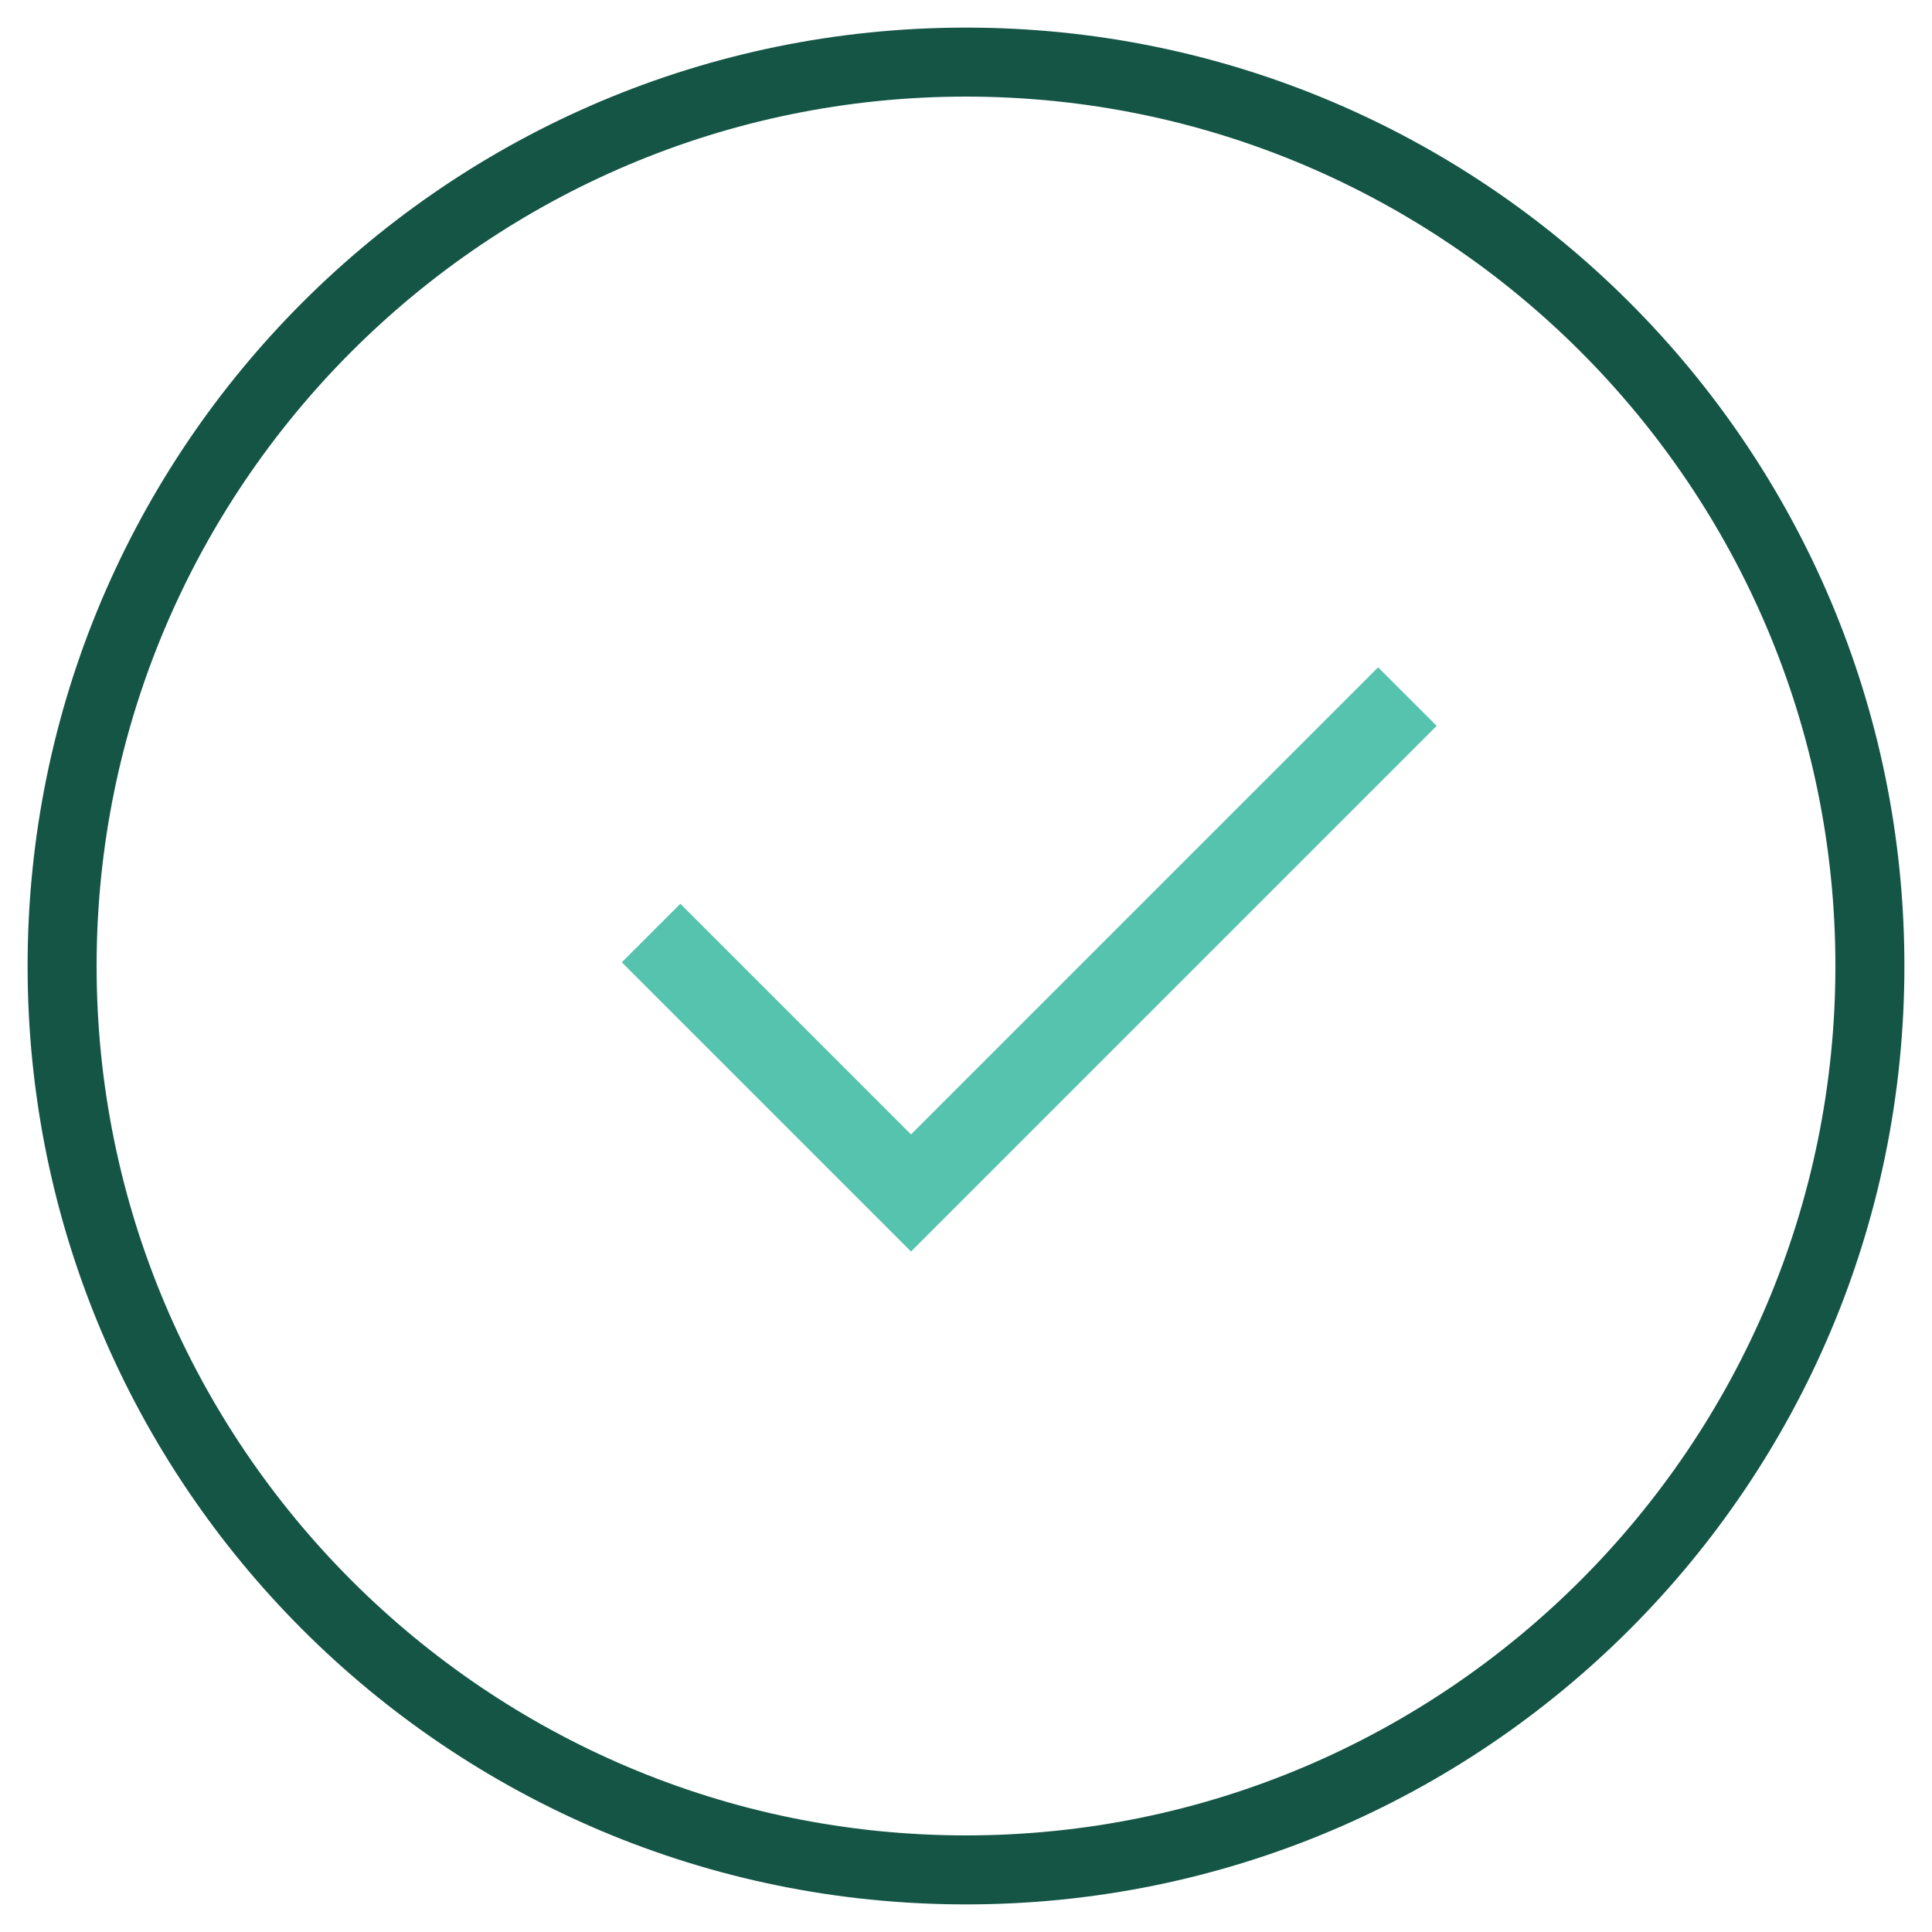<?xml version="1.0" encoding="utf-8"?>
<!-- Generator: Adobe Illustrator 27.4.1, SVG Export Plug-In . SVG Version: 6.00 Build 0)  -->
<svg version="1.1" id="Ebene_6" xmlns="http://www.w3.org/2000/svg" xmlns:xlink="http://www.w3.org/1999/xlink" x="0px" y="0px"
	 viewBox="0 0 70 70" style="enable-background:new 0 0 70 70;" xml:space="preserve">
<style type="text/css">
	.st0{fill:#145545;}
	.st1{fill:#55C3AD;}
</style>
<path class="st0" d="M35,3.5c17.369,0,31.5,14.131,31.5,31.5S52.369,66.5,35,66.5S3.5,52.369,3.5,35S17.631,3.5,35,3.5 M35,1
	C16.222,1,1,16.222,1,35s15.222,34,34,34s34-15.222,34-34S53.778,1,35,1L35,1z"/>
<polygon class="st1" points="33.008,45.345 22.529,34.866 24.65,32.745 33.008,41.102 49.931,24.179 52.053,26.3 "/>
</svg>
